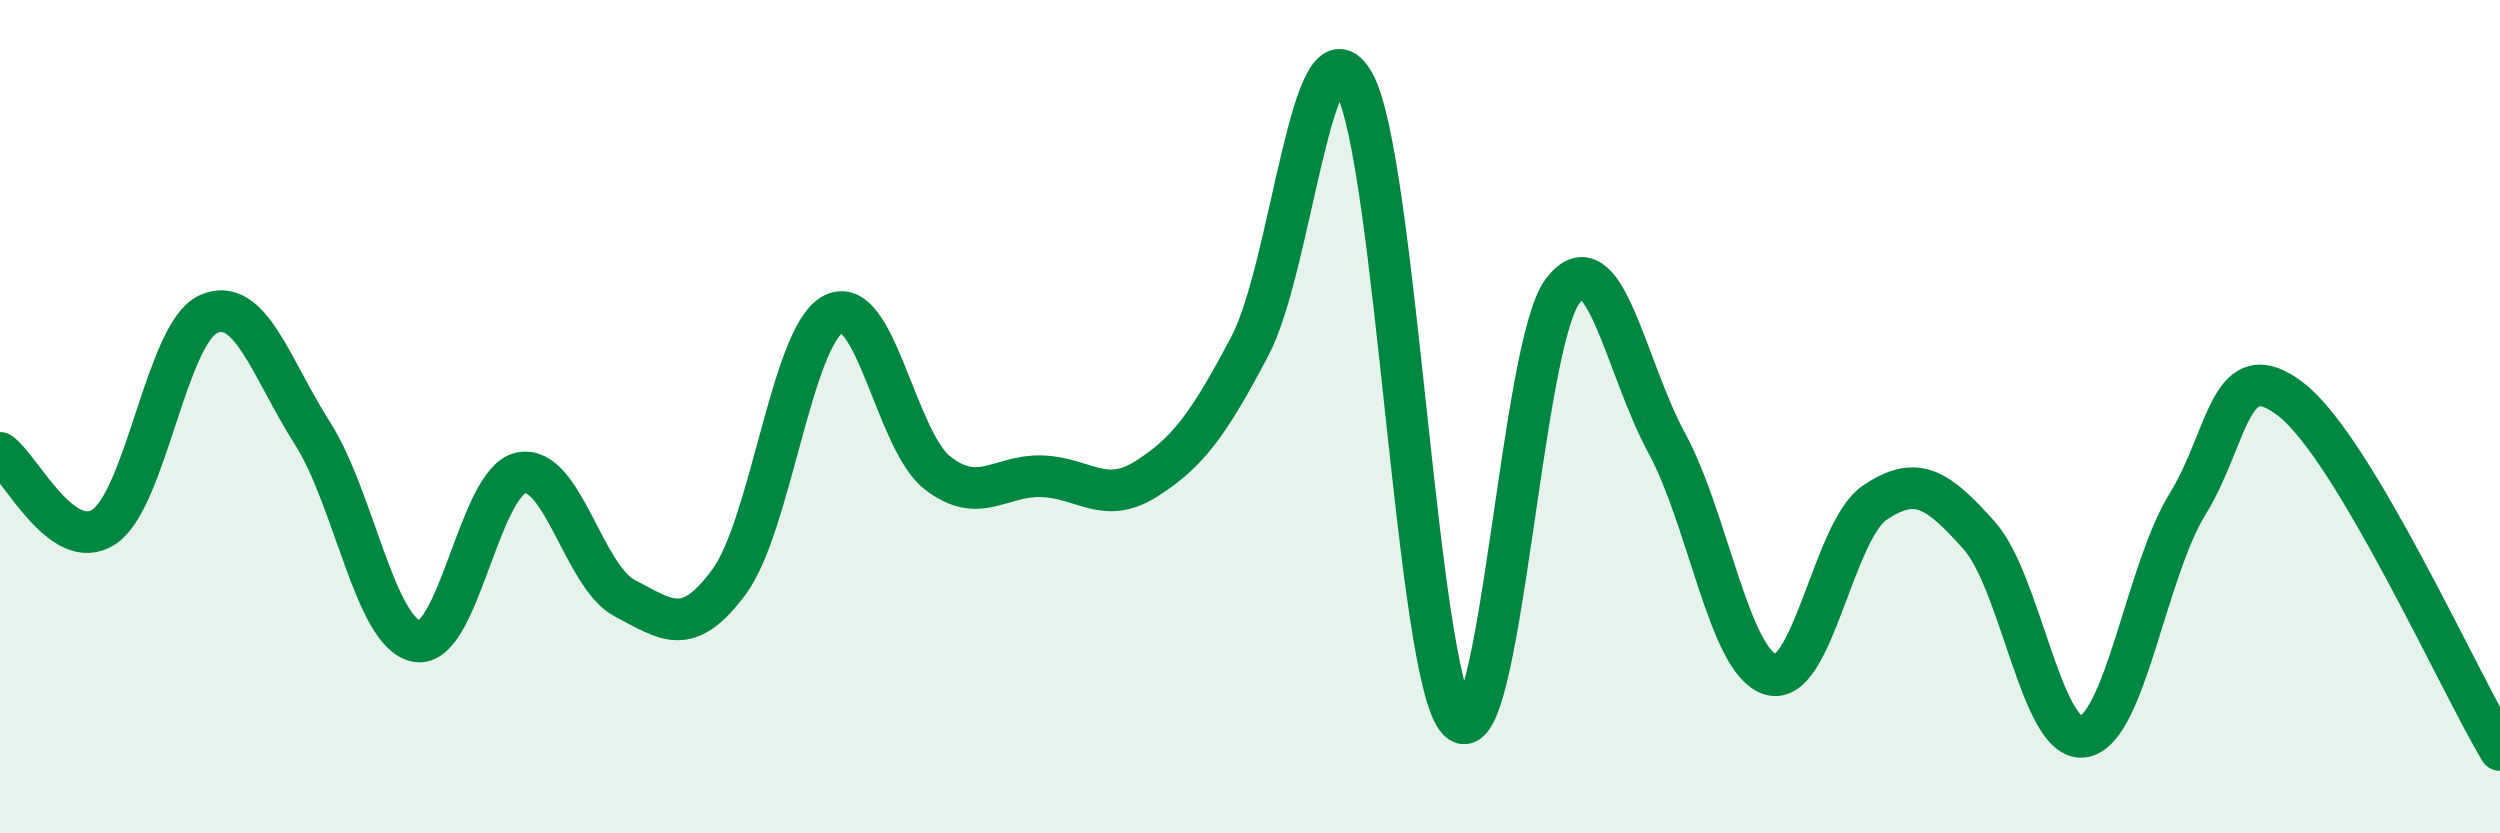 
    <svg width="60" height="20" viewBox="0 0 60 20" xmlns="http://www.w3.org/2000/svg">
      <path
        d="M 0,10.87 C 0.5,11.22 1.5,13.31 2.5,12.64 C 3.5,11.97 4,7.99 5,7.54 C 6,7.09 6.5,8.83 7.5,10.4 C 8.5,11.97 9,15.2 10,15.39 C 11,15.58 11.5,11.56 12.5,11.35 C 13.5,11.14 14,13.84 15,14.36 C 16,14.88 16.5,15.32 17.5,13.96 C 18.5,12.6 19,8.06 20,7.54 C 21,7.02 21.5,10.57 22.5,11.35 C 23.5,12.13 24,11.4 25,11.43 C 26,11.46 26.5,12.13 27.5,11.5 C 28.5,10.87 29,10.2 30,8.3 C 31,6.4 31.5,0.2 32.5,2 C 33.5,3.8 34,16.29 35,17.29 C 36,18.29 36.5,8.32 37.5,6.99 C 38.5,5.66 39,8.79 40,10.63 C 41,12.47 41.5,15.9 42.5,16.19 C 43.5,16.48 44,12.73 45,12.06 C 46,11.39 46.5,11.73 47.5,12.85 C 48.5,13.97 49,17.83 50,17.68 C 51,17.53 51.5,13.72 52.5,12.1 C 53.5,10.48 53.5,8.42 55,9.6 C 56.5,10.78 59,16.32 60,18L60 20L0 20Z"
        fill="#008740"
        opacity="0.1"
        stroke-linecap="round"
        stroke-linejoin="round"
      />
      <path
        d="M 0,10.87 C 0.5,11.22 1.5,13.31 2.5,12.64 C 3.5,11.97 4,7.99 5,7.54 C 6,7.09 6.5,8.83 7.5,10.4 C 8.5,11.97 9,15.2 10,15.39 C 11,15.58 11.5,11.56 12.5,11.35 C 13.5,11.14 14,13.84 15,14.36 C 16,14.88 16.5,15.32 17.5,13.96 C 18.5,12.6 19,8.06 20,7.54 C 21,7.02 21.5,10.57 22.5,11.35 C 23.5,12.13 24,11.4 25,11.43 C 26,11.46 26.5,12.13 27.5,11.5 C 28.5,10.87 29,10.2 30,8.3 C 31,6.4 31.5,0.2 32.5,2 C 33.5,3.8 34,16.29 35,17.29 C 36,18.29 36.5,8.32 37.5,6.99 C 38.5,5.66 39,8.79 40,10.63 C 41,12.47 41.5,15.9 42.5,16.19 C 43.5,16.48 44,12.73 45,12.06 C 46,11.39 46.5,11.73 47.5,12.85 C 48.5,13.97 49,17.83 50,17.68 C 51,17.53 51.5,13.72 52.5,12.1 C 53.5,10.48 53.5,8.42 55,9.6 C 56.5,10.78 59,16.32 60,18"
        stroke="#008740"
        stroke-width="1"
        fill="none"
        stroke-linecap="round"
        stroke-linejoin="round"
      />
    </svg>
  